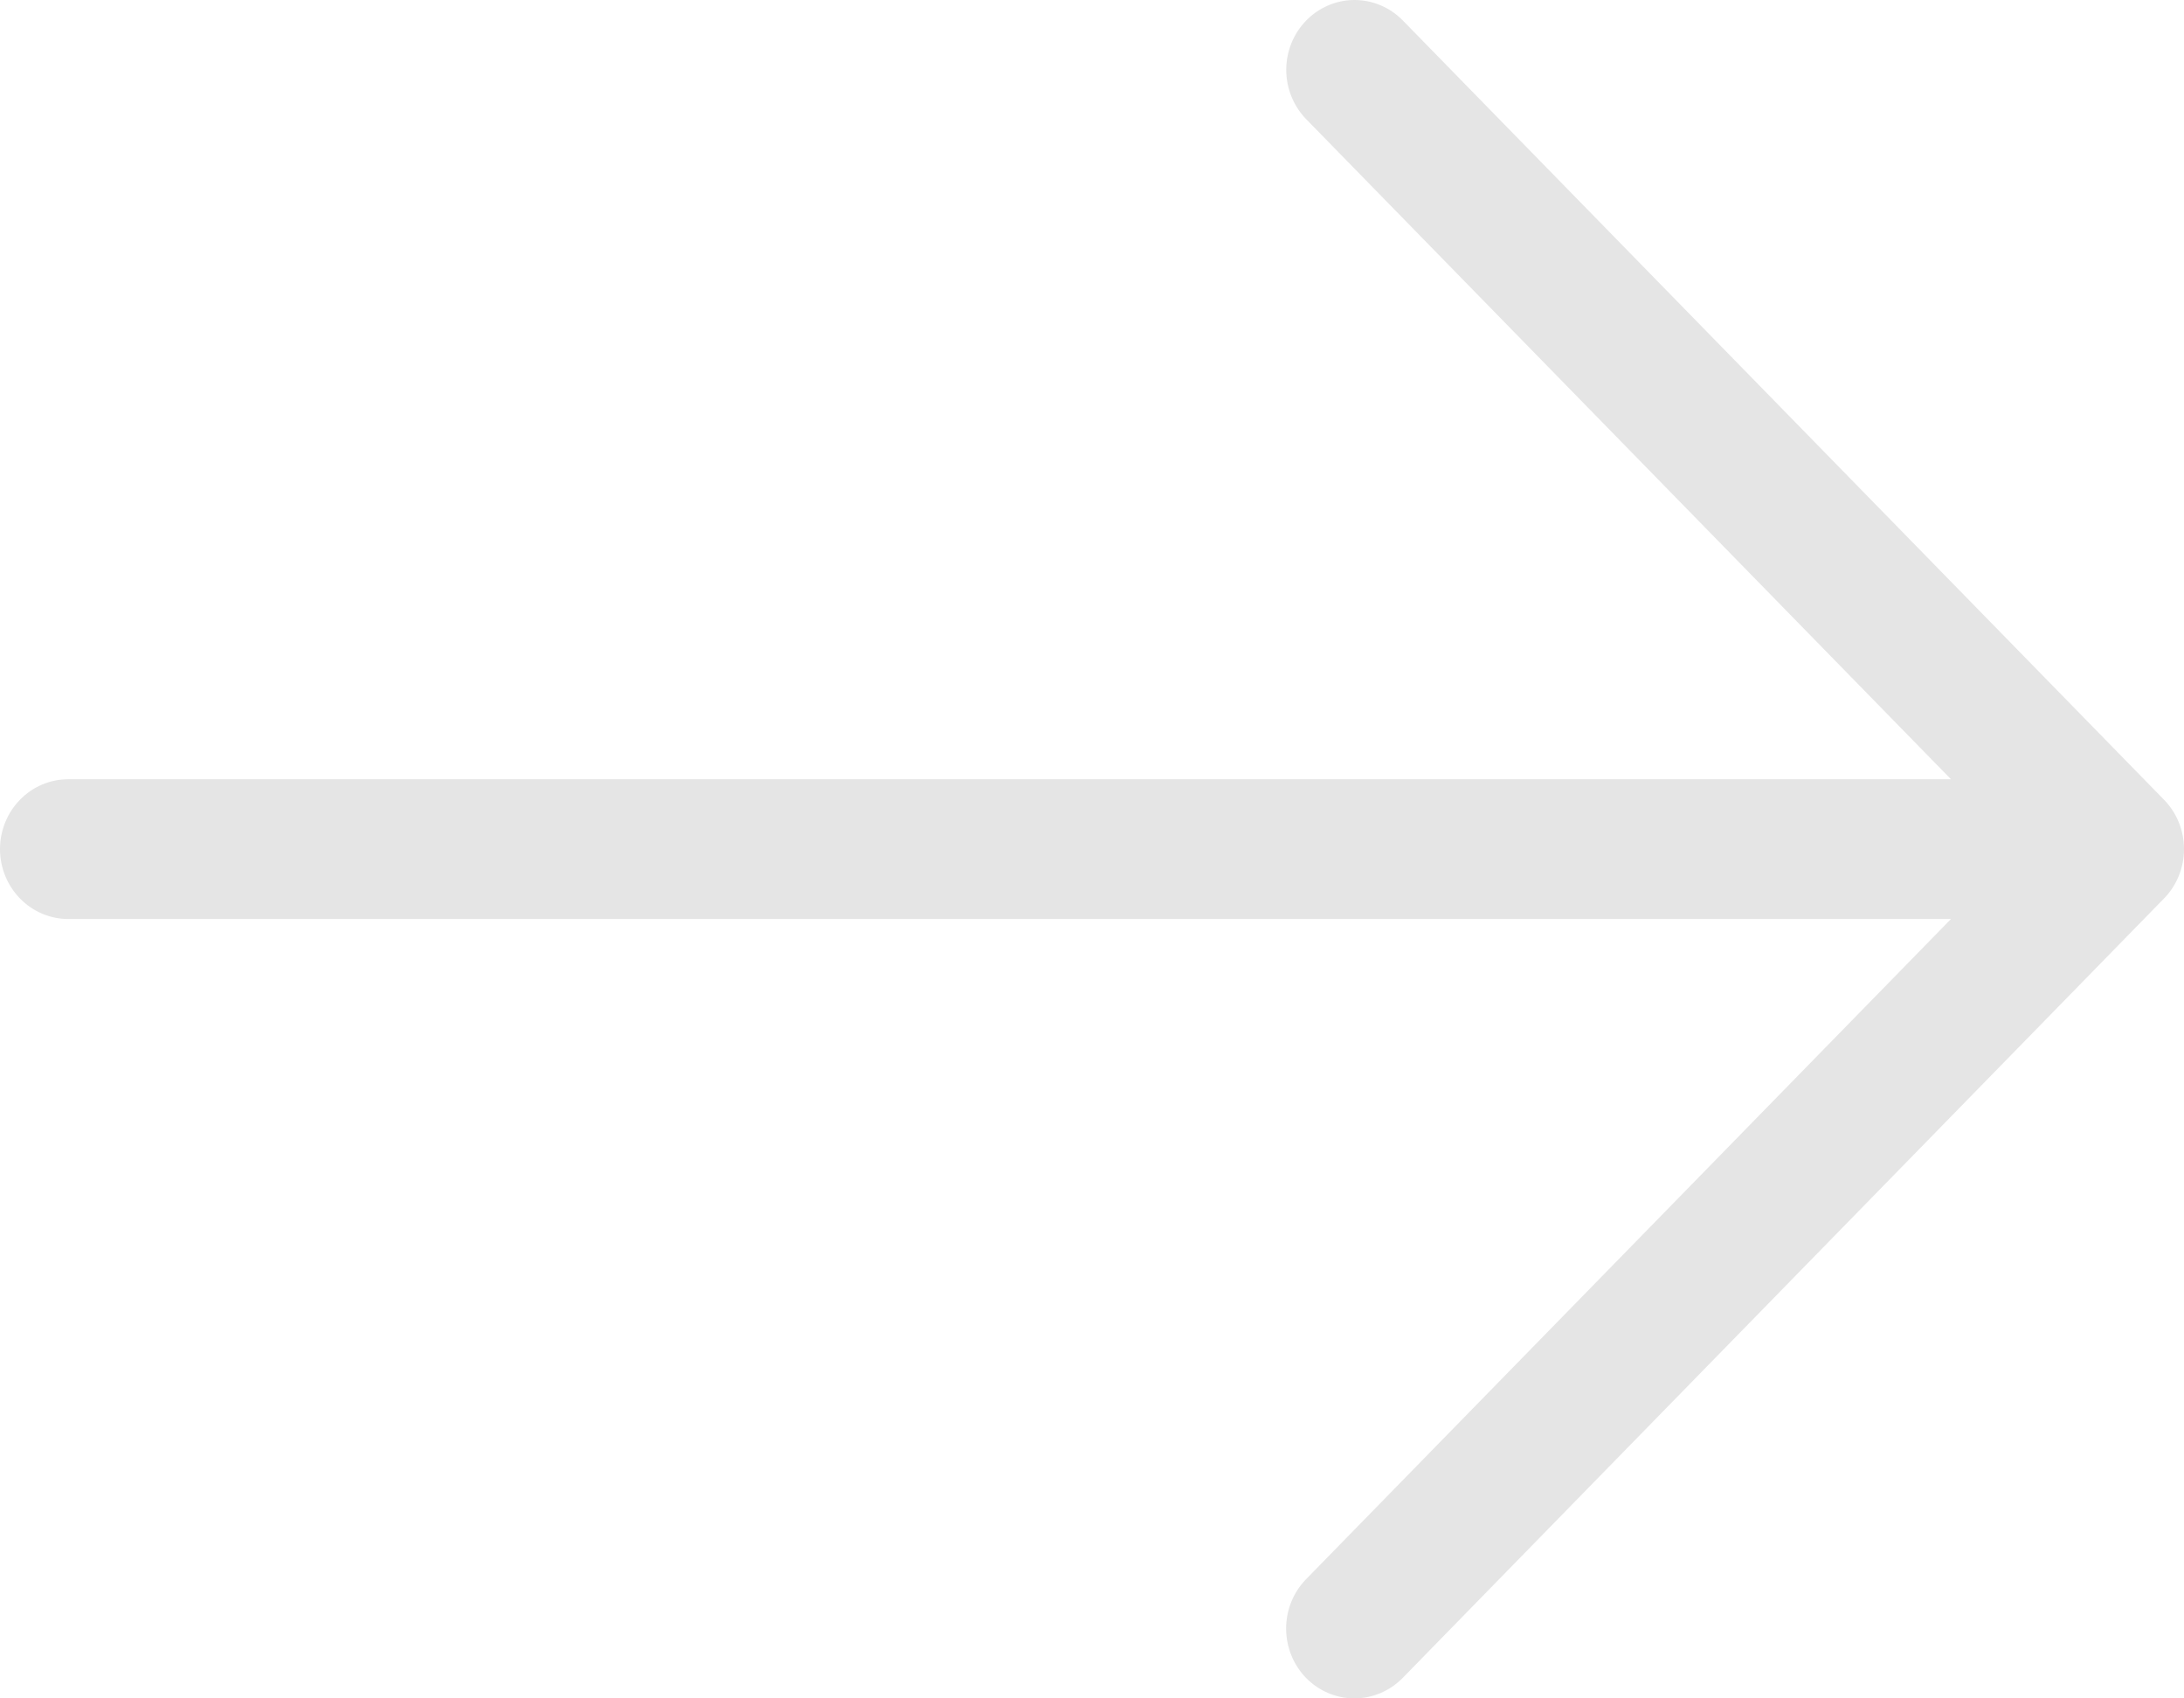 <svg width="36" height="28" viewBox="0 0 36 28" fill="none" xmlns="http://www.w3.org/2000/svg">
<path d="M23.116 0.33L35.67 13.184C35.882 13.4 36 13.693 36 13.999C36 14.304 35.882 14.597 35.67 14.813L23.116 27.668C22.904 27.881 22.619 28.001 22.321 28C22.024 27.999 21.739 27.878 21.529 27.663C21.319 27.448 21.201 27.156 21.2 26.852C21.199 26.547 21.316 26.255 21.525 26.039L32.159 15.151L1.125 15.151C0.827 15.151 0.54 15.029 0.33 14.813C0.119 14.597 -5.98659e-07 14.304 -6.12012e-07 13.999C-6.25365e-07 13.693 0.119 13.4 0.33 13.184C0.54 12.968 0.827 12.847 1.125 12.847L32.159 12.847L21.525 1.959C21.317 1.742 21.201 1.45 21.202 1.147C21.203 0.843 21.322 0.552 21.532 0.337C21.741 0.123 22.026 0.001 22.322 1.04684e-05C22.619 -0.001 22.904 0.117 23.116 0.33Z" fill="#E5E5E5"/>
</svg>
